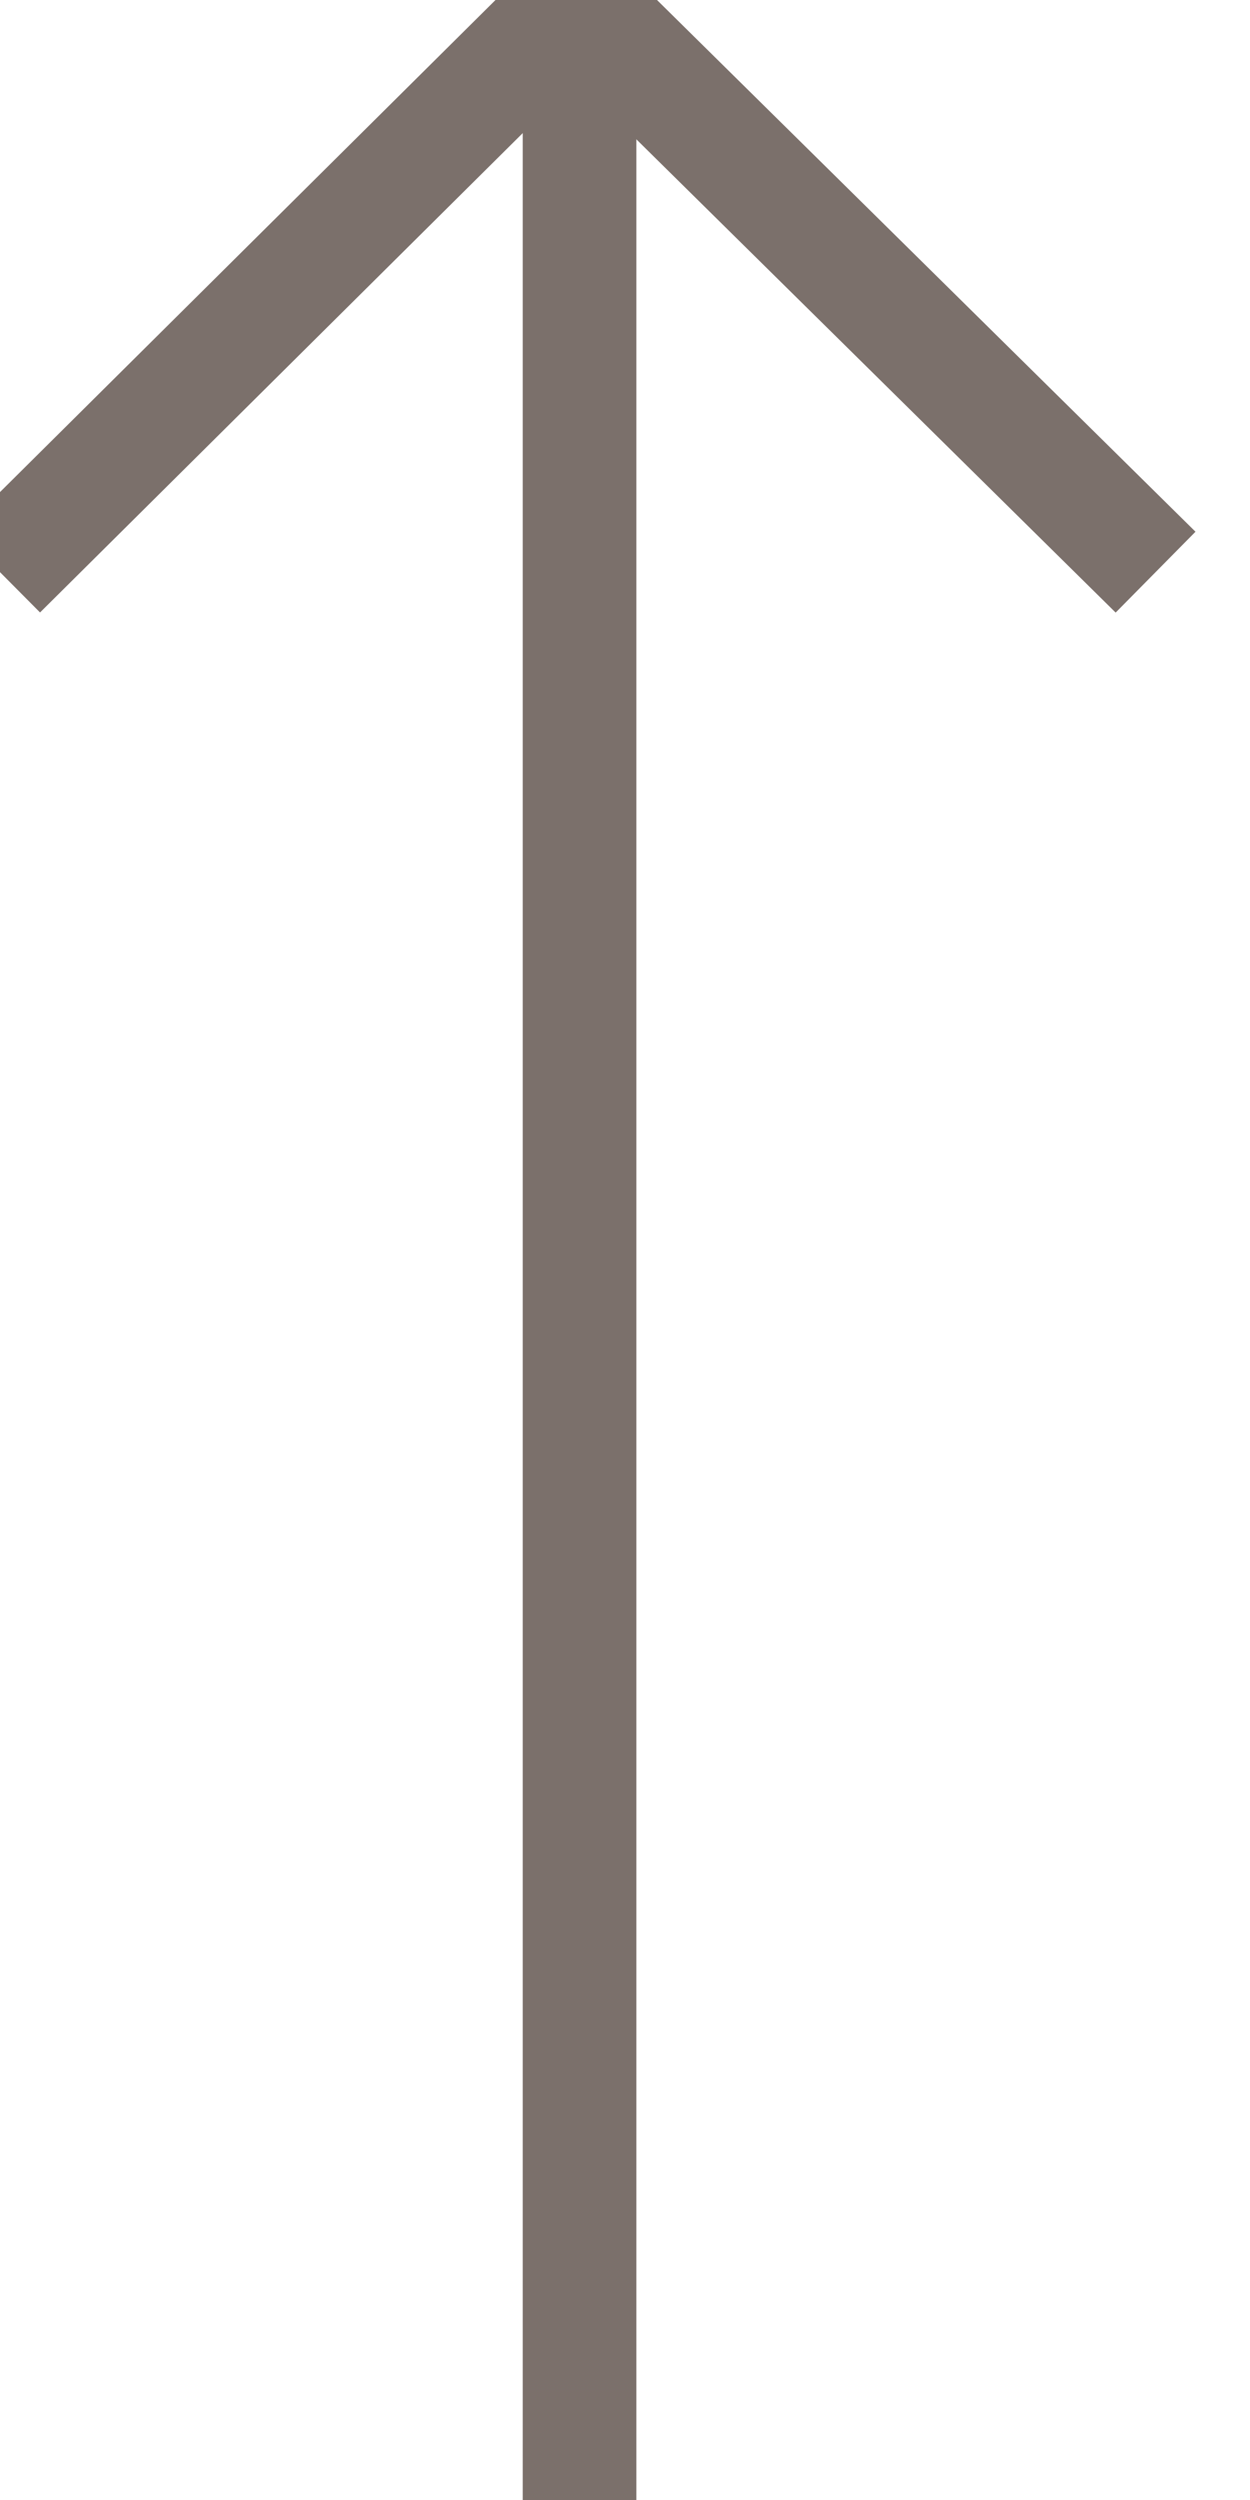 <?xml version="1.0" encoding="UTF-8"?>
<svg width="11px" height="22px" viewBox="0 0 11 22" version="1.1" xmlns="http://www.w3.org/2000/svg" xmlns:xlink="http://www.w3.org/1999/xlink">
    <title>Pfeil</title>
    <g id="Pfeil" stroke="none" stroke-width="1" fill="none" fill-rule="evenodd">
        <line x1="5.1" y1="0.5" x2="5.1" y2="21.5" id="Line-3" stroke="#7B706B" stroke-linecap="square"></line>
        <polyline id="Path-4" stroke="#7B706B" points="10.169 5.035 5.07 0 -1.77635684e-15 5.035"></polyline>
    </g>
</svg>